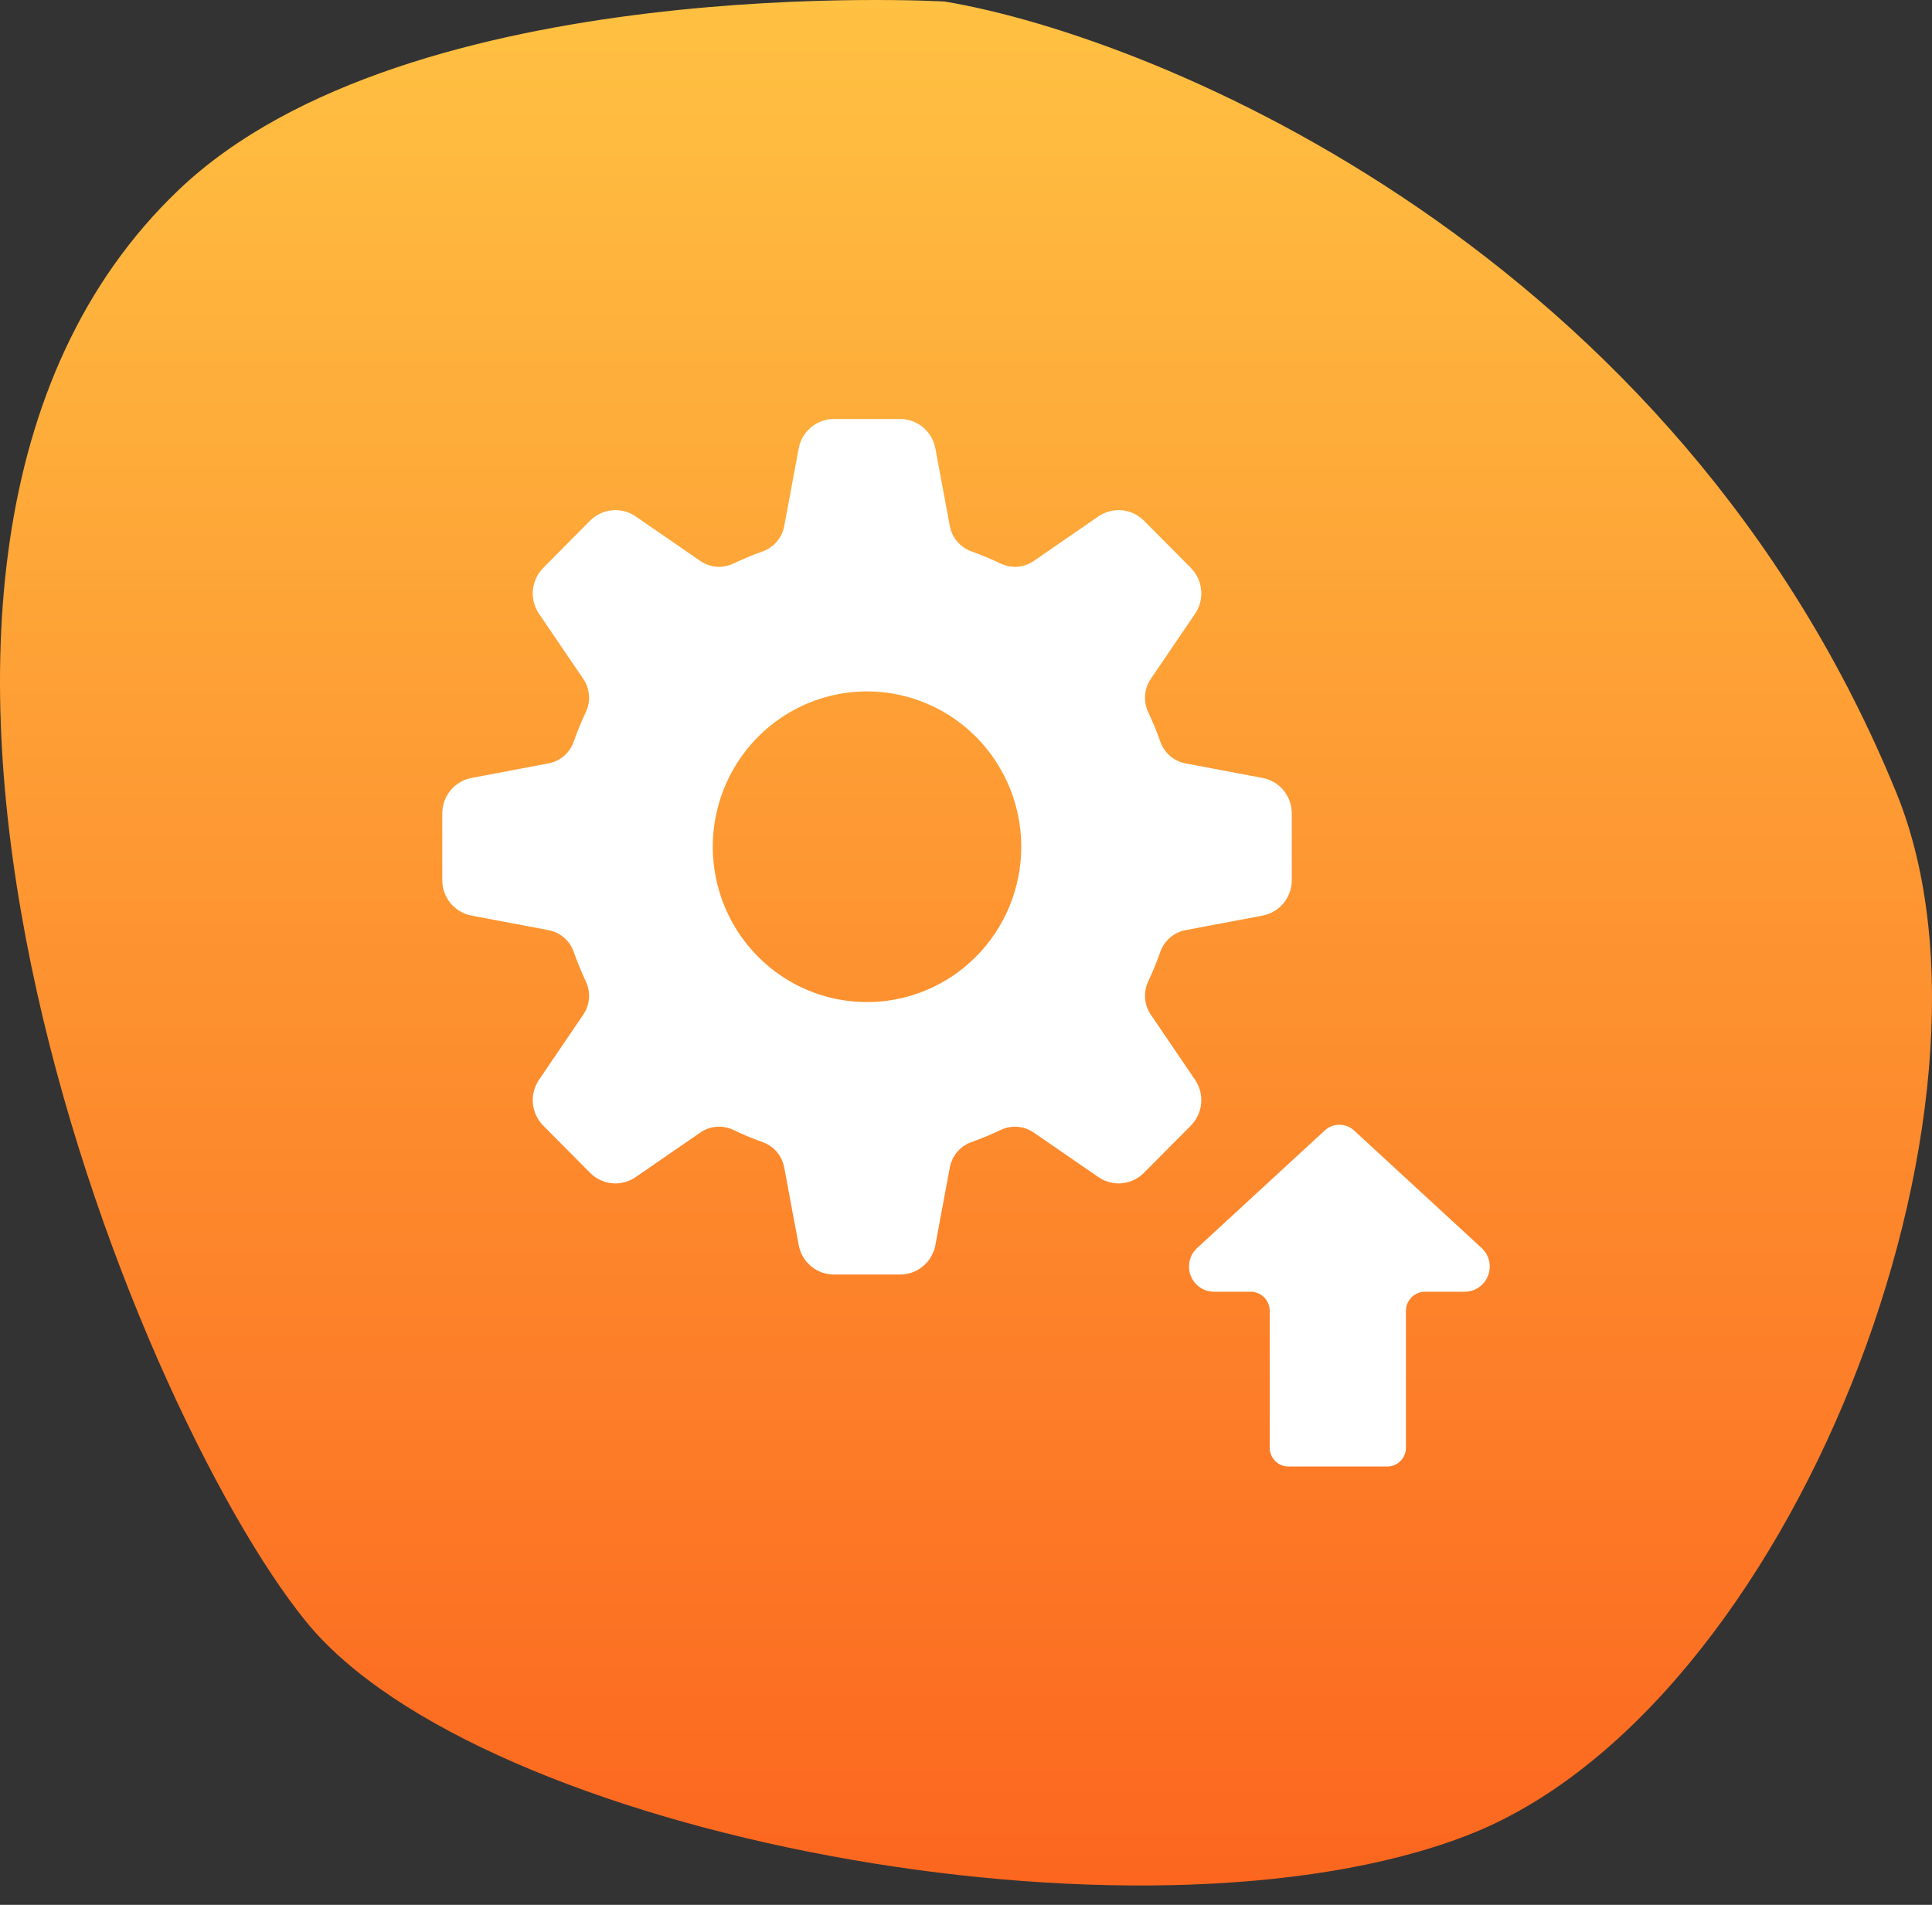 <?xml version="1.0" encoding="UTF-8"?> <svg xmlns="http://www.w3.org/2000/svg" width="71" height="70" viewBox="0 0 71 70" fill="none"><rect x="0" y="0" width="71" height="70" fill="#333333" stroke="none"/> <path d="M11.257 59.603C17.655 67.451 41.967 72.067 53.91 67.451C65.853 62.834 74.38 40.621 69.692 29.137C61.587 9.288 42.653 1.385 34.716 0.056C34.716 0.056 15.021 -1.09 6.565 6.98C-7.744 20.636 4.859 51.756 11.257 59.603Z" fill="url(#paint0_linear_938_1649)"></path> <path d="M54.449 45.862L49.76 41.543C49.613 41.408 49.421 41.333 49.222 41.333C49.023 41.333 48.831 41.408 48.684 41.543L43.995 45.862C43.858 45.988 43.763 46.152 43.72 46.334C43.678 46.516 43.691 46.706 43.759 46.879C43.826 47.053 43.943 47.203 44.096 47.308C44.249 47.413 44.429 47.469 44.615 47.469H45.962C46.054 47.469 46.145 47.488 46.23 47.523C46.315 47.559 46.392 47.611 46.457 47.676C46.522 47.742 46.573 47.819 46.609 47.905C46.644 47.99 46.662 48.082 46.662 48.175V53.204C46.662 53.386 46.734 53.561 46.862 53.69C46.99 53.819 47.164 53.892 47.345 53.892H50.984C51.165 53.892 51.339 53.819 51.467 53.69C51.595 53.561 51.667 53.386 51.667 53.204V48.174C51.667 48.082 51.685 47.99 51.72 47.904C51.755 47.819 51.807 47.741 51.872 47.676C51.937 47.61 52.014 47.558 52.099 47.523C52.184 47.487 52.276 47.469 52.367 47.469H53.829C54.014 47.469 54.195 47.413 54.348 47.307C54.5 47.202 54.618 47.053 54.685 46.879C54.752 46.705 54.765 46.515 54.723 46.334C54.681 46.152 54.585 45.988 54.449 45.862Z" fill="white"></path> <path d="M43.918 39.681L42.296 37.294C42.175 37.118 42.101 36.913 42.083 36.7C42.064 36.486 42.102 36.272 42.191 36.077C42.362 35.715 42.513 35.344 42.646 34.966C42.719 34.765 42.844 34.586 43.007 34.448C43.17 34.31 43.366 34.218 43.576 34.18L46.399 33.647C46.701 33.59 46.973 33.428 47.169 33.19C47.365 32.953 47.472 32.653 47.472 32.344V29.89C47.472 29.581 47.365 29.282 47.169 29.044C46.973 28.807 46.7 28.645 46.399 28.589L43.576 28.055C43.366 28.017 43.17 27.925 43.007 27.787C42.844 27.649 42.719 27.47 42.646 27.269C42.513 26.891 42.361 26.52 42.19 26.157C42.101 25.963 42.064 25.748 42.083 25.534C42.101 25.321 42.175 25.116 42.297 24.94L43.918 22.554C44.091 22.299 44.17 21.991 44.142 21.683C44.113 21.376 43.979 21.088 43.762 20.869L42.039 19.134C41.822 18.916 41.536 18.781 41.231 18.752C40.925 18.724 40.62 18.803 40.366 18.977L37.997 20.61C37.822 20.733 37.618 20.807 37.407 20.826C37.194 20.844 36.981 20.807 36.788 20.717C36.428 20.545 36.06 20.391 35.684 20.258C35.484 20.184 35.307 20.058 35.17 19.894C35.033 19.73 34.941 19.532 34.903 19.321L34.374 16.478C34.317 16.174 34.157 15.9 33.921 15.703C33.685 15.506 33.388 15.398 33.081 15.398H30.645C30.338 15.398 30.041 15.506 29.805 15.703C29.569 15.9 29.409 16.174 29.352 16.478L28.823 19.321C28.785 19.532 28.693 19.73 28.556 19.894C28.419 20.059 28.241 20.184 28.041 20.258C27.666 20.392 27.297 20.545 26.938 20.717C26.745 20.807 26.532 20.844 26.32 20.826C26.108 20.807 25.904 20.733 25.729 20.61L23.359 18.977C23.106 18.803 22.8 18.724 22.495 18.752C22.189 18.781 21.904 18.916 21.686 19.134L19.964 20.869C19.747 21.088 19.613 21.376 19.584 21.683C19.556 21.991 19.635 22.299 19.808 22.554L21.43 24.941C21.551 25.117 21.625 25.321 21.643 25.535C21.662 25.748 21.625 25.962 21.536 26.157C21.364 26.519 21.212 26.89 21.079 27.269C21.006 27.471 20.882 27.649 20.719 27.787C20.555 27.925 20.359 28.017 20.149 28.055L17.327 28.589C17.025 28.645 16.753 28.807 16.557 29.044C16.361 29.282 16.253 29.581 16.253 29.89V32.344C16.253 32.653 16.36 32.953 16.556 33.19C16.753 33.428 17.025 33.59 17.327 33.647L20.149 34.18C20.359 34.217 20.555 34.31 20.718 34.448C20.882 34.586 21.006 34.764 21.079 34.966C21.212 35.344 21.364 35.715 21.536 36.078C21.625 36.272 21.662 36.487 21.643 36.7C21.624 36.914 21.55 37.119 21.429 37.295L19.809 39.68C19.636 39.935 19.556 40.243 19.584 40.551C19.613 40.859 19.747 41.147 19.964 41.365L21.686 43.1C21.903 43.319 22.189 43.454 22.495 43.483C22.8 43.511 23.106 43.432 23.36 43.257L25.729 41.625C25.904 41.502 26.107 41.428 26.319 41.409C26.531 41.39 26.744 41.428 26.938 41.518C27.297 41.69 27.666 41.843 28.042 41.977C28.242 42.051 28.419 42.176 28.556 42.341C28.693 42.505 28.785 42.703 28.822 42.914L29.352 45.757C29.409 46.061 29.569 46.335 29.805 46.532C30.041 46.729 30.338 46.837 30.645 46.837H33.081C33.388 46.837 33.685 46.729 33.921 46.532C34.157 46.335 34.317 46.061 34.374 45.757L34.903 42.914C34.941 42.703 35.033 42.505 35.17 42.341C35.307 42.176 35.484 42.051 35.684 41.977C36.06 41.843 36.428 41.69 36.788 41.518C36.981 41.428 37.194 41.391 37.407 41.41C37.618 41.428 37.822 41.502 37.997 41.625L40.366 43.257C40.62 43.432 40.925 43.511 41.231 43.483C41.536 43.454 41.822 43.319 42.039 43.1L43.762 41.366C43.979 41.147 44.113 40.859 44.142 40.551C44.17 40.244 44.091 39.936 43.918 39.681ZM31.863 36.825C30.742 36.825 29.646 36.491 28.713 35.864C27.781 35.236 27.055 34.345 26.626 33.302C26.197 32.259 26.084 31.111 26.303 30.004C26.522 28.896 27.061 27.879 27.854 27.081C28.647 26.282 29.657 25.739 30.756 25.518C31.856 25.298 32.996 25.411 34.031 25.843C35.067 26.275 35.952 27.007 36.575 27.946C37.198 28.884 37.531 29.988 37.531 31.117C37.531 32.631 36.933 34.083 35.87 35.153C34.808 36.224 33.366 36.825 31.863 36.825Z" fill="white"></path> <defs> <linearGradient id="paint0_linear_938_1649" x1="35.5" y1="0" x2="35.5" y2="69.289" gradientUnits="userSpaceOnUse"> <stop stop-color="#FFC142"></stop> <stop offset="1" stop-color="#FC661F"></stop> </linearGradient> </defs> </svg> 